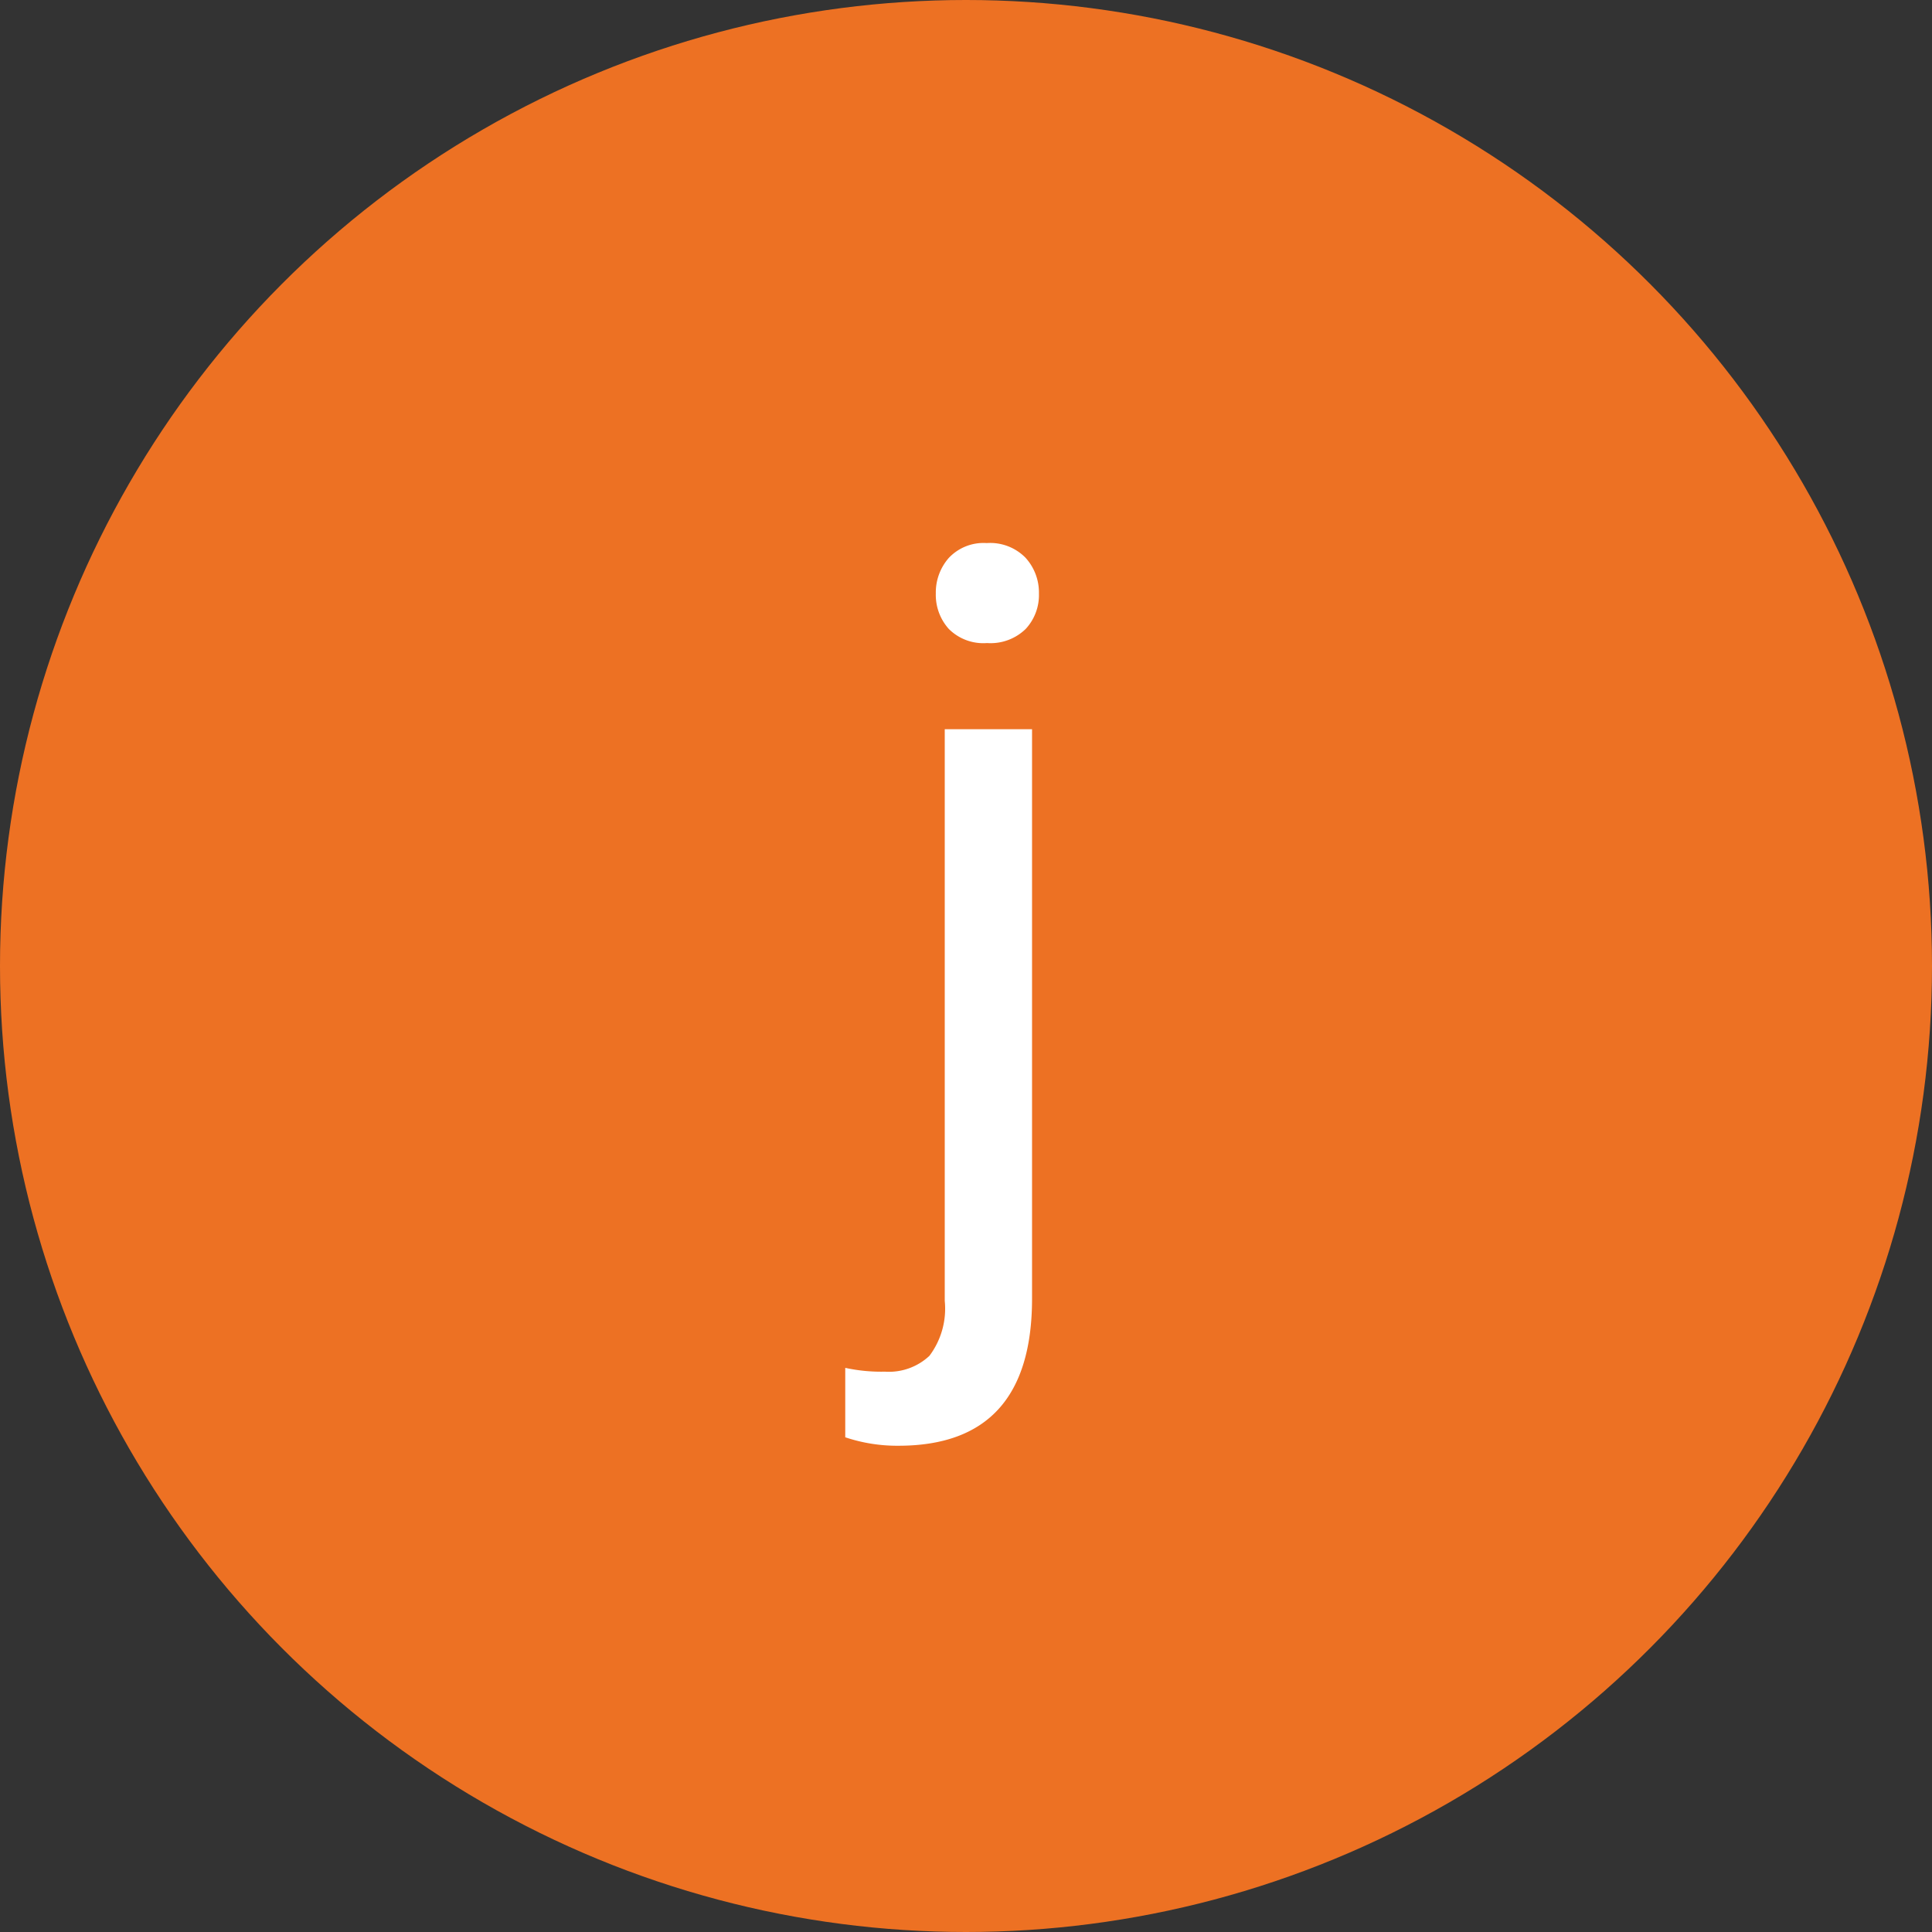 <svg xmlns="http://www.w3.org/2000/svg" width="32" height="32" viewBox="0 0 32 32">
  <rect x="0" y="0" width="32" height="32" fill="#333333" stroke="none"/>
  <g id="Group_8" data-name="Group 8" transform="translate(-187 -312)">
    <circle id="Ellipse_1" data-name="Ellipse 1" cx="16" cy="16" r="16" transform="translate(187 312)" fill="#ed7123"/>
    <path id="Path_1" data-name="Path 1" d="M2.586-8.453V.977q0,2.437-2.211,2.438a2.7,2.7,0,0,1-.883-.14V2.125a2.794,2.794,0,0,0,.656.063.982.982,0,0,0,.738-.262,1.3,1.3,0,0,0,.254-.911V-8.453ZM.992-10.7a.867.867,0,0,1,.215-.59.79.79,0,0,1,.629-.246.819.819,0,0,1,.641.242A.854.854,0,0,1,2.7-10.7a.826.826,0,0,1-.219.586.834.834,0,0,1-.641.234.808.808,0,0,1-.633-.234A.843.843,0,0,1,.992-10.7Z" transform="translate(201.508 332.531)" fill="#fff"/>
  </g>
</svg>
